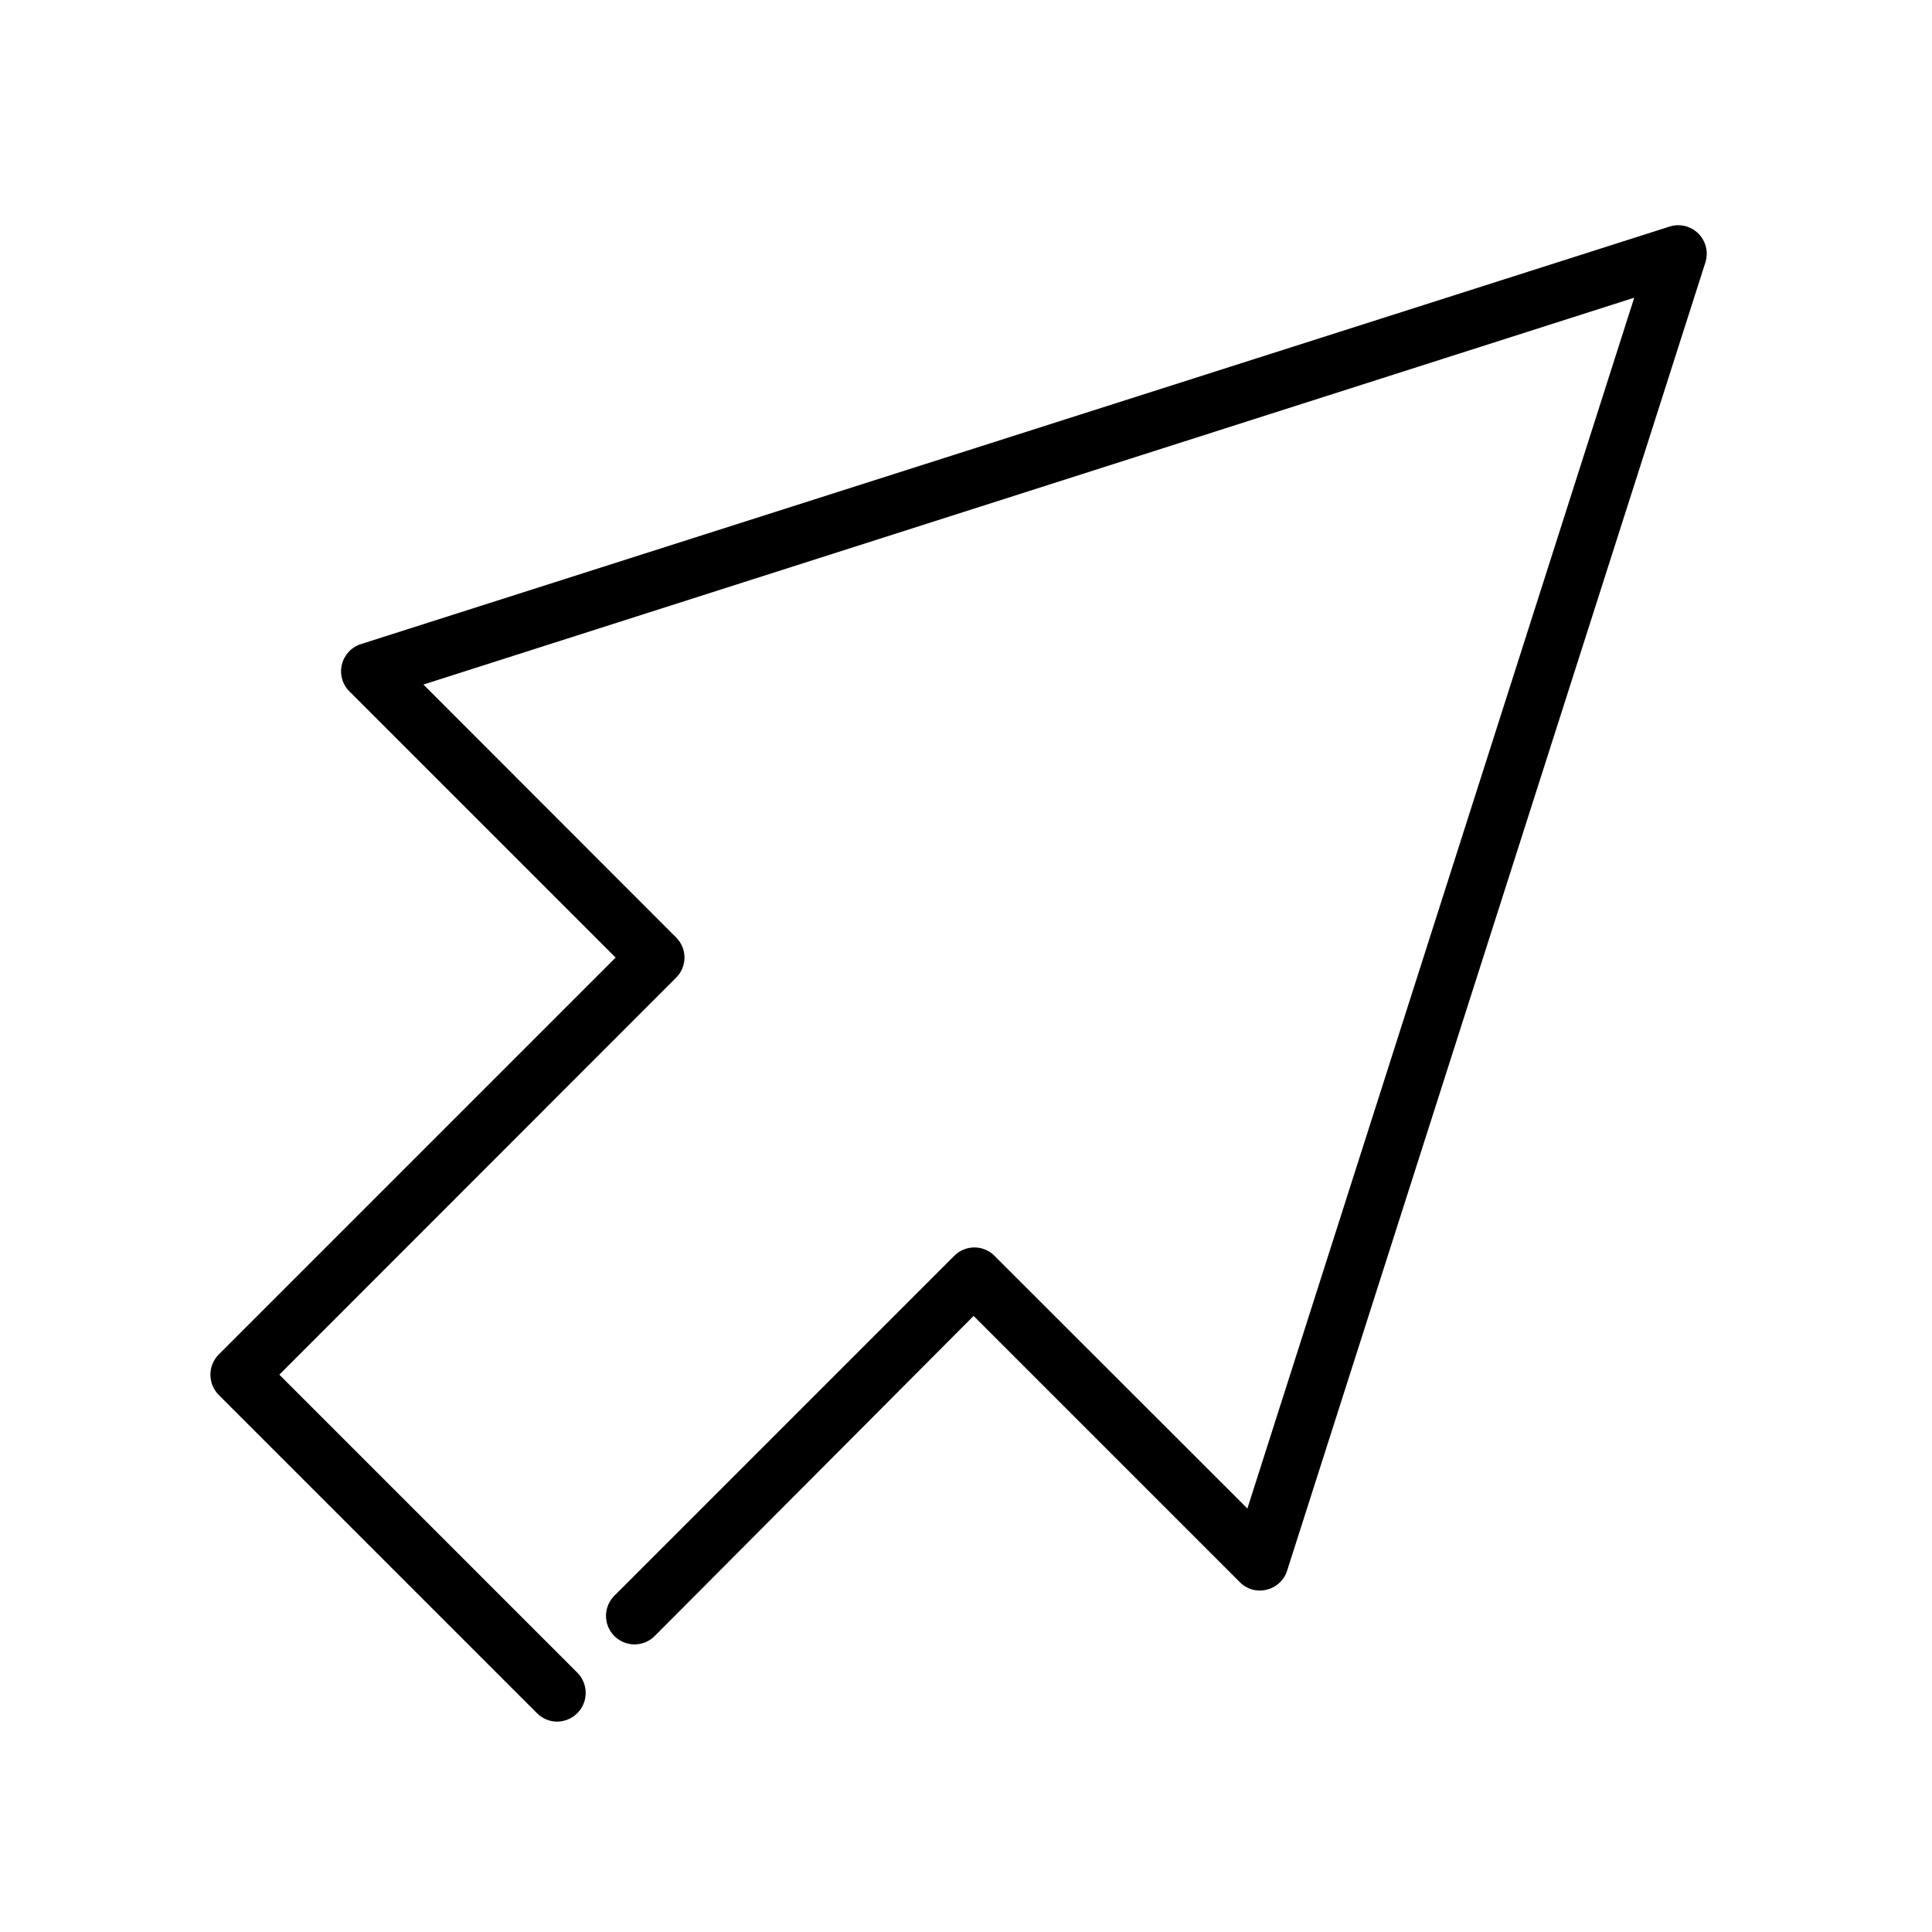<?xml version="1.0" encoding="UTF-8"?>
<!-- Uploaded to: SVG Repo, www.svgrepo.com, Generator: SVG Repo Mixer Tools -->
<svg fill="#000000" width="800px" height="800px" version="1.1" viewBox="144 144 512 512" xmlns="http://www.w3.org/2000/svg">
 <path d="m291.68 600.26c-2.004-0.008-3.922-0.801-5.34-2.215l-84.391-84.391c-2.918-2.961-2.918-7.719 0-10.68l105.2-105.2-70.535-70.535 0.004 0.004c-1.879-1.848-2.644-4.547-2.016-7.106 0.605-2.574 2.519-4.641 5.039-5.441l346.77-110.64c2.703-0.879 5.672-0.164 7.68 1.844 2.008 2.012 2.723 4.977 1.844 7.68l-110.84 346.67h0.004c-0.801 2.519-2.867 4.434-5.441 5.035-2.559 0.652-5.269-0.117-7.106-2.016l-70.535-70.535-84.336 84.645c-1.398 1.5-3.344 2.367-5.394 2.402-2.051 0.039-4.027-0.762-5.477-2.211-1.453-1.449-2.25-3.426-2.215-5.477 0.039-2.051 0.906-4 2.406-5.394l89.879-89.883c1.41-1.426 3.332-2.231 5.34-2.231 2.008 0 3.93 0.805 5.34 2.231l67.008 66.957 102.52-320.88-320.88 102.52 66.957 67.008c1.426 1.41 2.231 3.332 2.231 5.34s-0.805 3.93-2.231 5.34l-105.14 105.2 78.996 79c2.144 2.172 2.781 5.418 1.617 8.238-1.164 2.824-3.906 4.676-6.957 4.707z"/>
</svg>